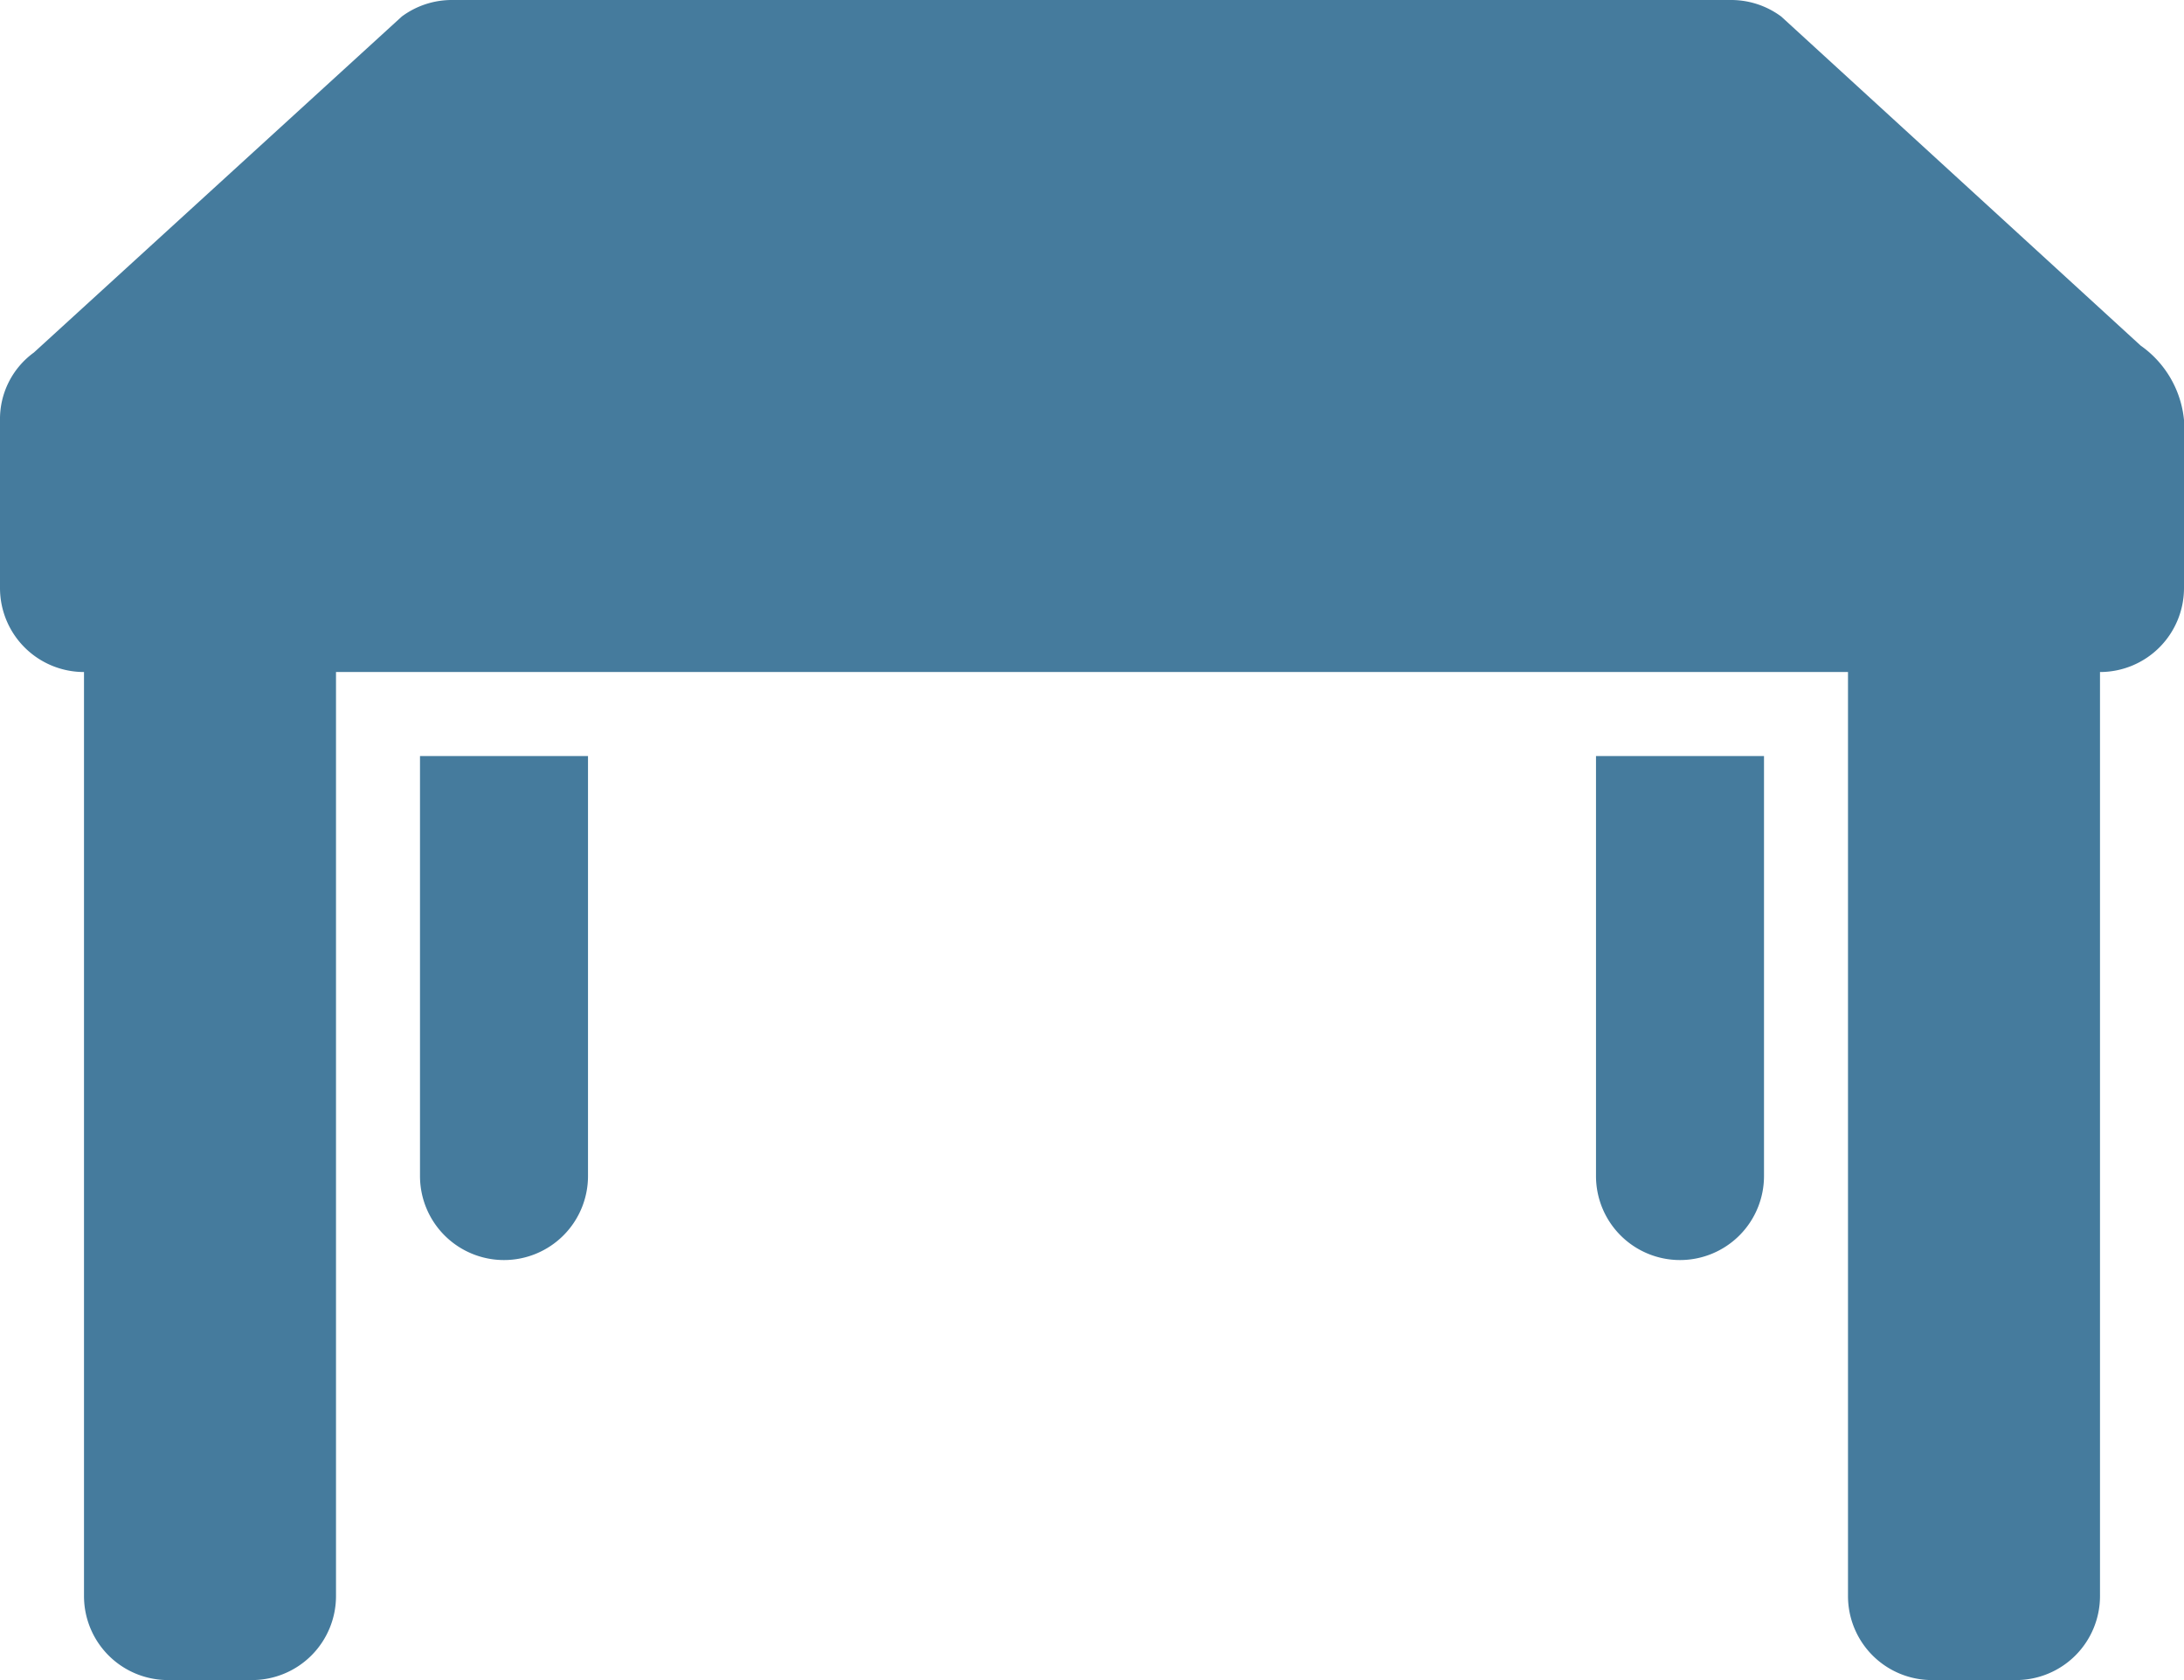 <svg xmlns="http://www.w3.org/2000/svg" width="31.2" height="24" viewBox="0 0 31.2 24"><g transform="translate(0 -3)"><path d="M30.581,7.937l-5.134-4.7A1.2,1.2,0,0,0,24.732,3H6.456a1.2,1.2,0,0,0-.716.236L.484,8.036A1.173,1.173,0,0,0,0,9v2.4a1.2,1.2,0,0,0,1.2,1.2H30a1.2,1.2,0,0,0,1.2-1.2V9A1.471,1.471,0,0,0,30.581,7.937Z" fill="#457b9d"/><path d="M2.2,25.6A1.2,1.2,0,0,1,1,24.4V10H4.6V24.4a1.2,1.2,0,0,1-1.2,1.2Z" transform="translate(0.2 1.4)" fill="#457b9d"/><path d="M23.2,25.6A1.2,1.2,0,0,1,22,24.4V10h3.6V24.4a1.2,1.2,0,0,1-1.2,1.2Z" transform="translate(4.4 1.4)" fill="#457b9d"/><path d="M20.2,19.2A1.2,1.2,0,0,1,19,18V12h2.4v6a1.2,1.2,0,0,1-1.2,1.2Z" transform="translate(3.8 1.8)" fill="#457b9d"/><path d="M6.2,19.2A1.2,1.2,0,0,1,5,18V12H7.4v6a1.2,1.2,0,0,1-1.2,1.2Z" transform="translate(1 1.8)" fill="#457b9d"/></g></svg>
